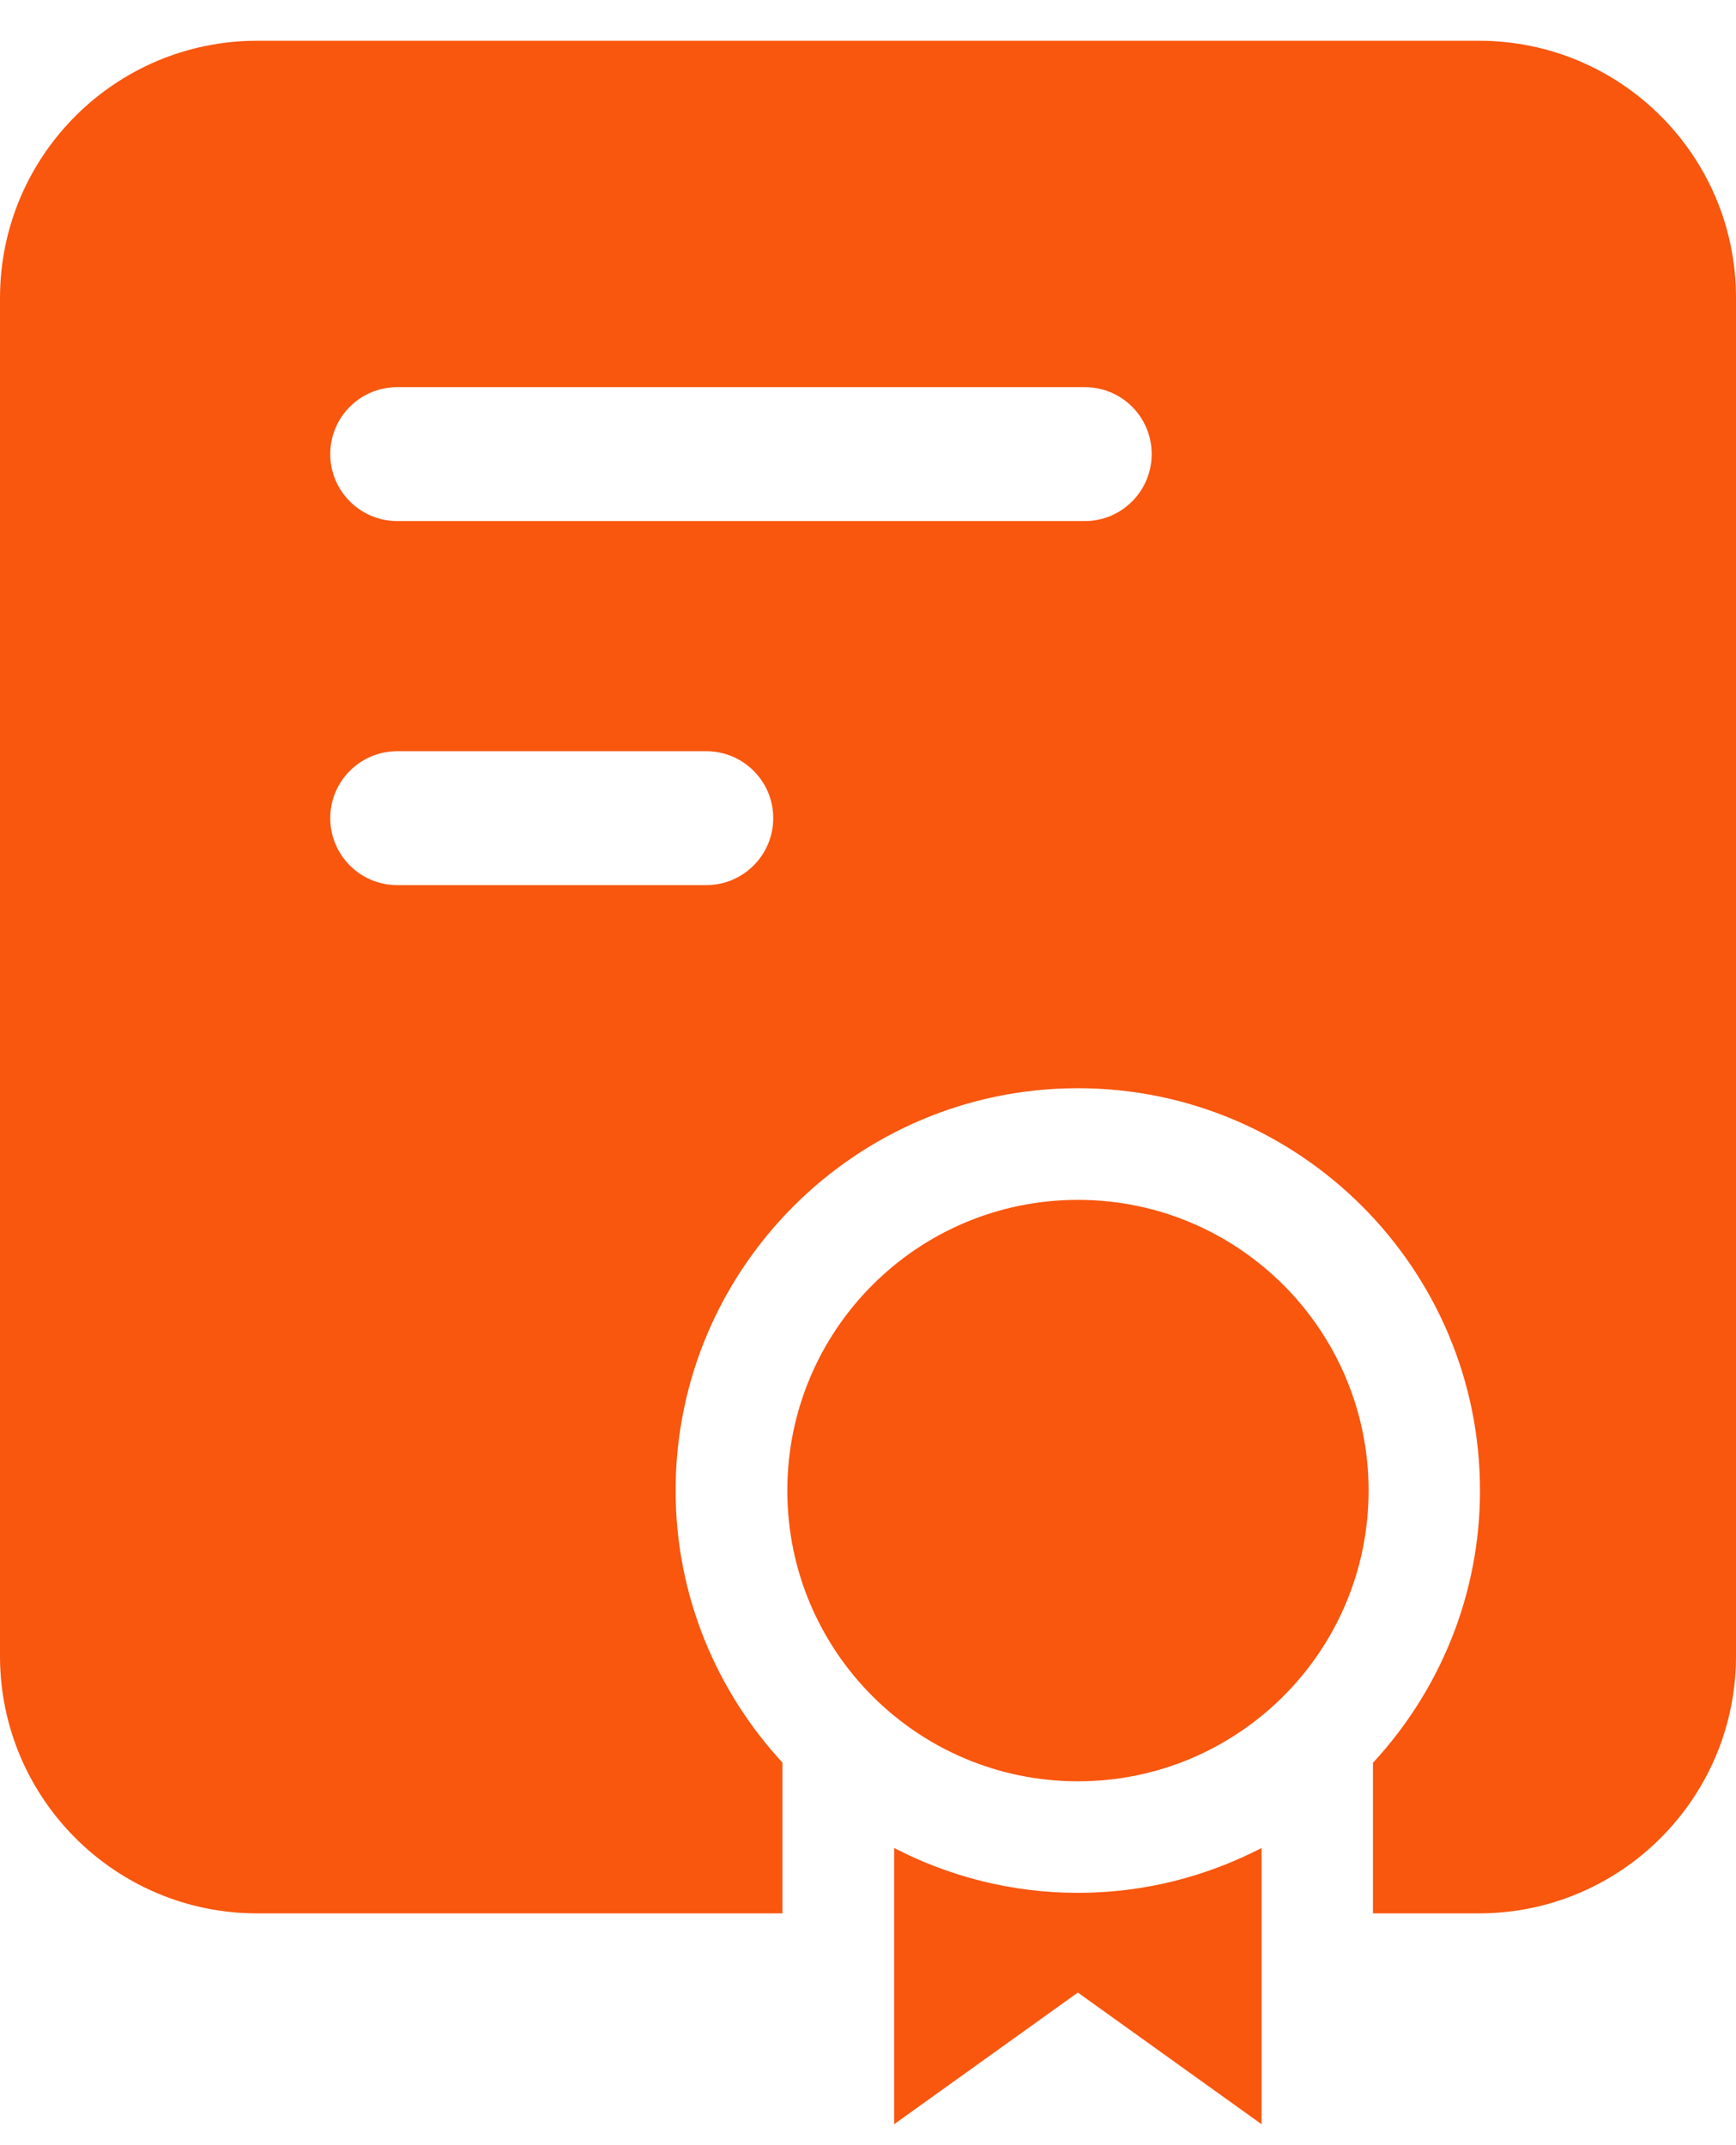 <?xml version="1.0" encoding="utf-8"?><svg width="17" height="21" viewBox="0 0 17 21" fill="none" xmlns="http://www.w3.org/2000/svg">
<path d="M14.483 0.399H2.519C1.128 0.399 0 1.527 0 2.918V16.212C0 17.603 1.128 18.731 2.519 18.731H7.662V17.255C7.015 16.553 6.616 15.619 6.616 14.591C6.616 12.42 8.383 10.653 10.555 10.653C12.726 10.653 14.493 12.419 14.493 14.591C14.493 15.62 14.094 16.554 13.445 17.257V18.731H14.481C15.872 18.731 17 17.603 17 16.212V2.918C17.002 1.527 15.874 0.399 14.483 0.399ZM6.916 8.665H3.89C3.528 8.665 3.234 8.371 3.234 8.009C3.234 7.647 3.528 7.354 3.89 7.354H6.916C7.278 7.354 7.572 7.647 7.572 8.009C7.572 8.371 7.278 8.665 6.916 8.665ZM10.623 5.101H3.89C3.528 5.101 3.234 4.807 3.234 4.445C3.234 4.083 3.528 3.79 3.89 3.79H10.623C10.985 3.79 11.278 4.083 11.278 4.445C11.278 4.807 10.985 5.101 10.623 5.101Z" fill="#F9560E"/>
<path d="M10.556 18.53C9.907 18.53 9.295 18.37 8.756 18.091V20.795L10.555 19.506L12.354 20.795V18.091C11.814 18.37 11.204 18.53 10.556 18.53Z" fill="#F9560E"/>
<path d="M10.556 17.438C12.127 17.438 13.402 16.164 13.402 14.592C13.402 13.02 12.127 11.746 10.556 11.746C8.984 11.746 7.71 13.02 7.71 14.592C7.71 16.164 8.984 17.438 10.556 17.438Z" fill="#F9560E"/>
</svg>
